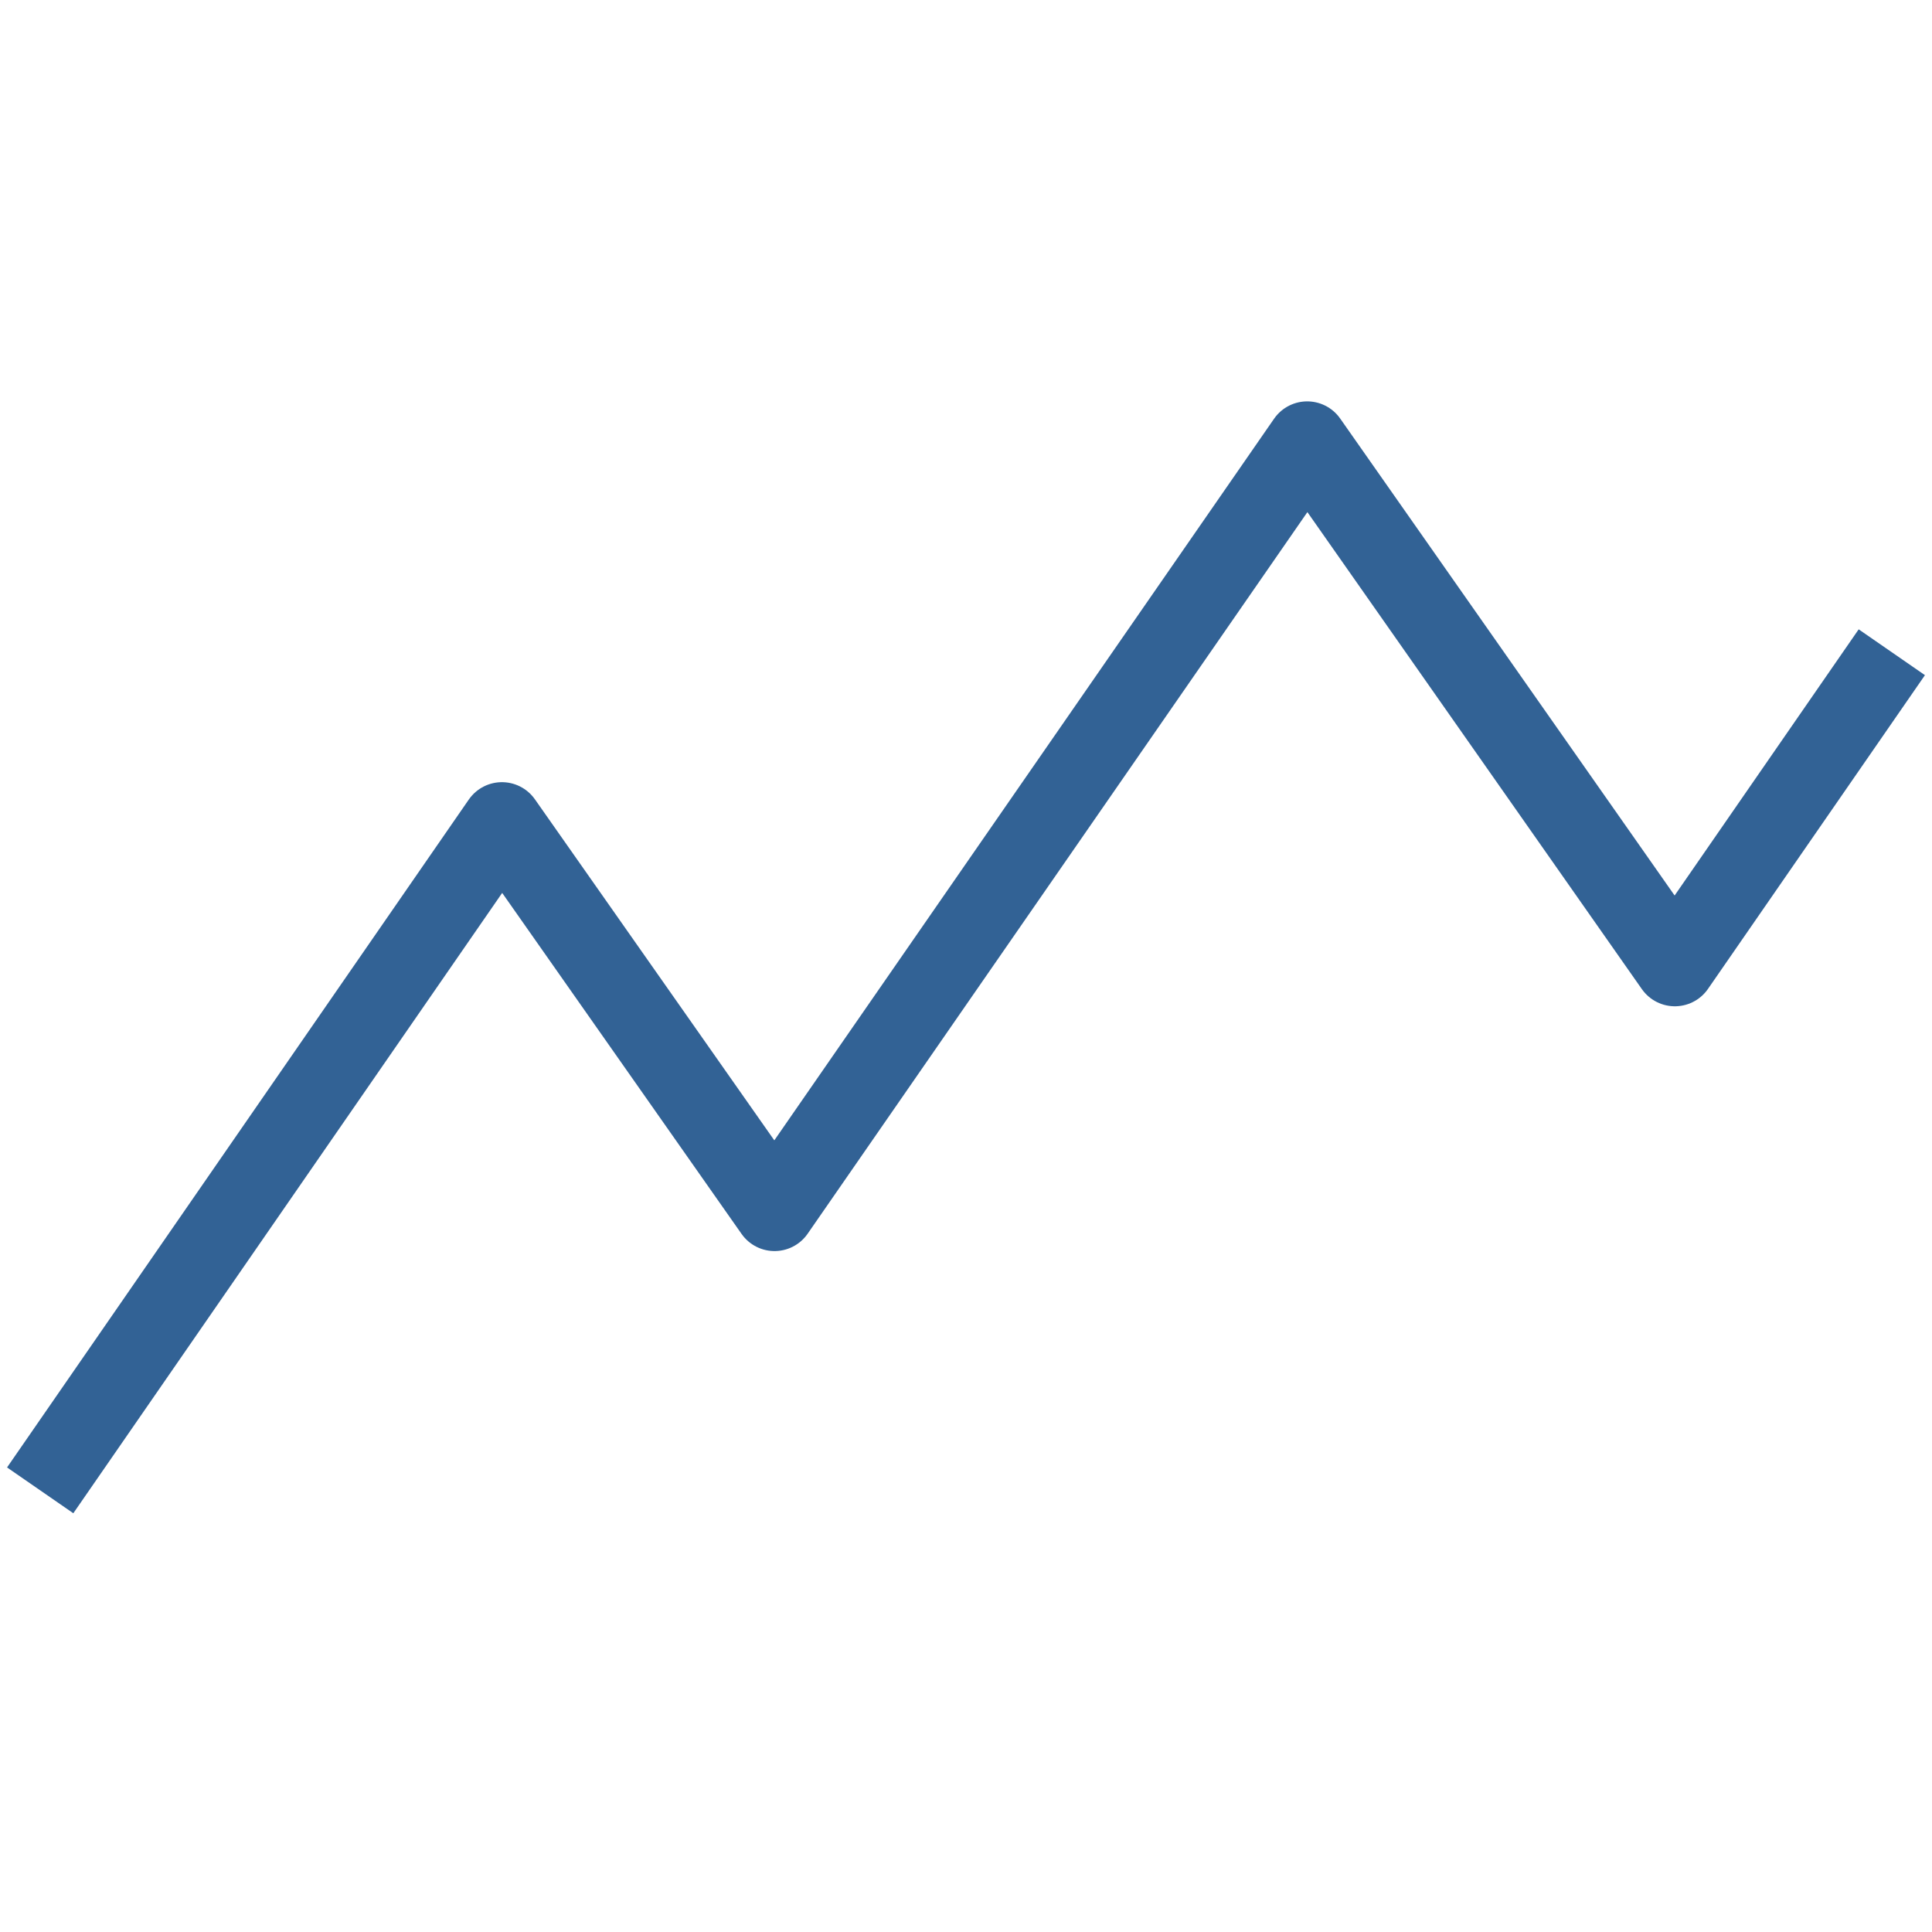 <svg xmlns="http://www.w3.org/2000/svg" viewBox="0 0 100 100"><path style="fill:none;stroke:#326295;stroke-linejoin:round;stroke-width:4.17px" d="m2.08 77.14 23.9-34.57 14.11 20.1 27.57-39.81L86.69 50l11.23-16.24"/></svg>
